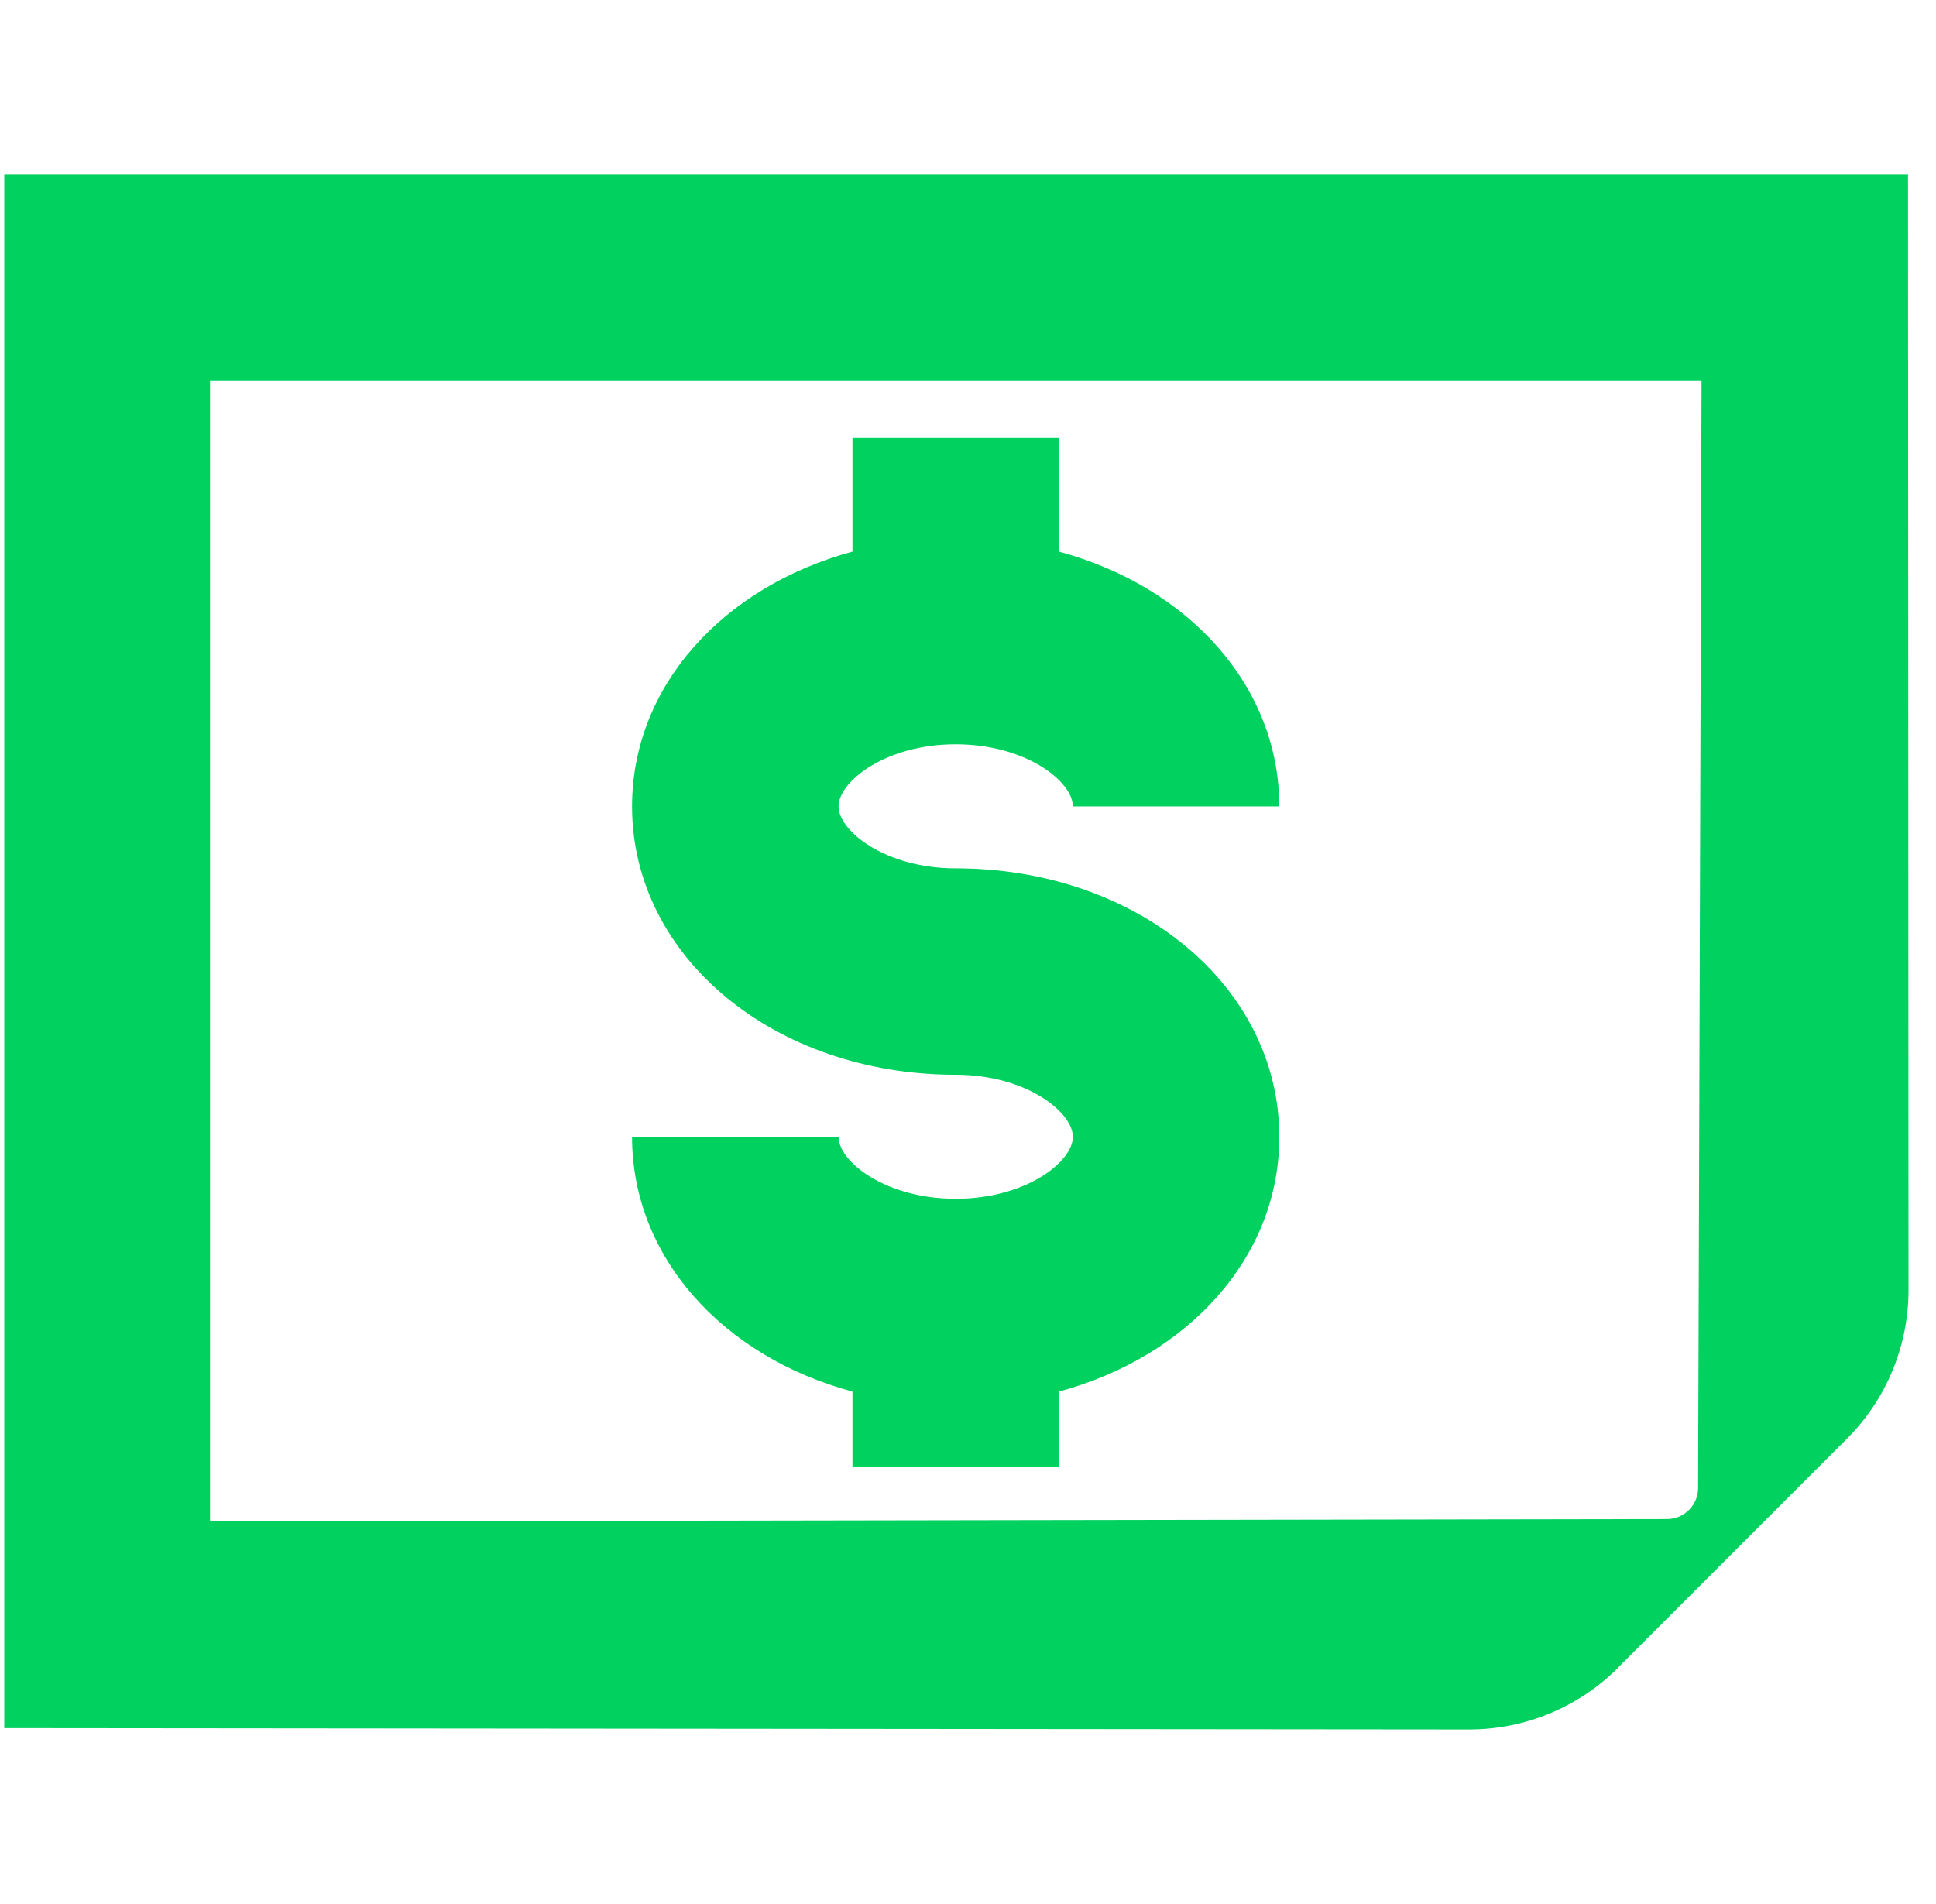 <svg width="61" height="60" viewBox="0 0 61 60" fill="none" xmlns="http://www.w3.org/2000/svg">
<path d="M33.804 25.411C33.804 24.63 32.33 23.454 30.112 23.454C27.89 23.454 26.421 24.636 26.421 25.411C26.421 26.186 27.895 27.363 30.112 27.363C35.832 27.363 40.309 31.081 40.309 35.825C40.309 39.62 37.436 42.748 33.365 43.853V46.233H26.86V43.853C22.783 42.753 19.915 39.62 19.915 35.825H26.421C26.421 36.6 27.89 37.776 30.112 37.776C32.335 37.776 33.804 36.605 33.804 35.825C33.804 35.044 32.33 33.868 30.112 33.868C24.393 33.868 19.915 30.154 19.915 25.411C19.915 21.616 22.789 18.488 26.86 17.383V13.805H33.365V17.383C37.442 18.483 40.309 21.616 40.309 25.411H33.804Z" fill="#00D15F"/>
<path fill-rule="evenodd" clip-rule="evenodd" d="M58.193 45.339L50.978 52.554V52.56C49.737 53.801 48.051 54.5 46.294 54.5L0.134 54.457V5.5H60.118L60.134 40.655C60.134 42.411 59.435 44.097 58.193 45.339ZM53.613 11.999H6.618V47.946L52.523 47.87C52.794 47.87 53.038 47.762 53.217 47.583C53.396 47.404 53.504 47.16 53.504 46.889L53.613 11.999Z" fill="#00D15F"/>
</svg>

